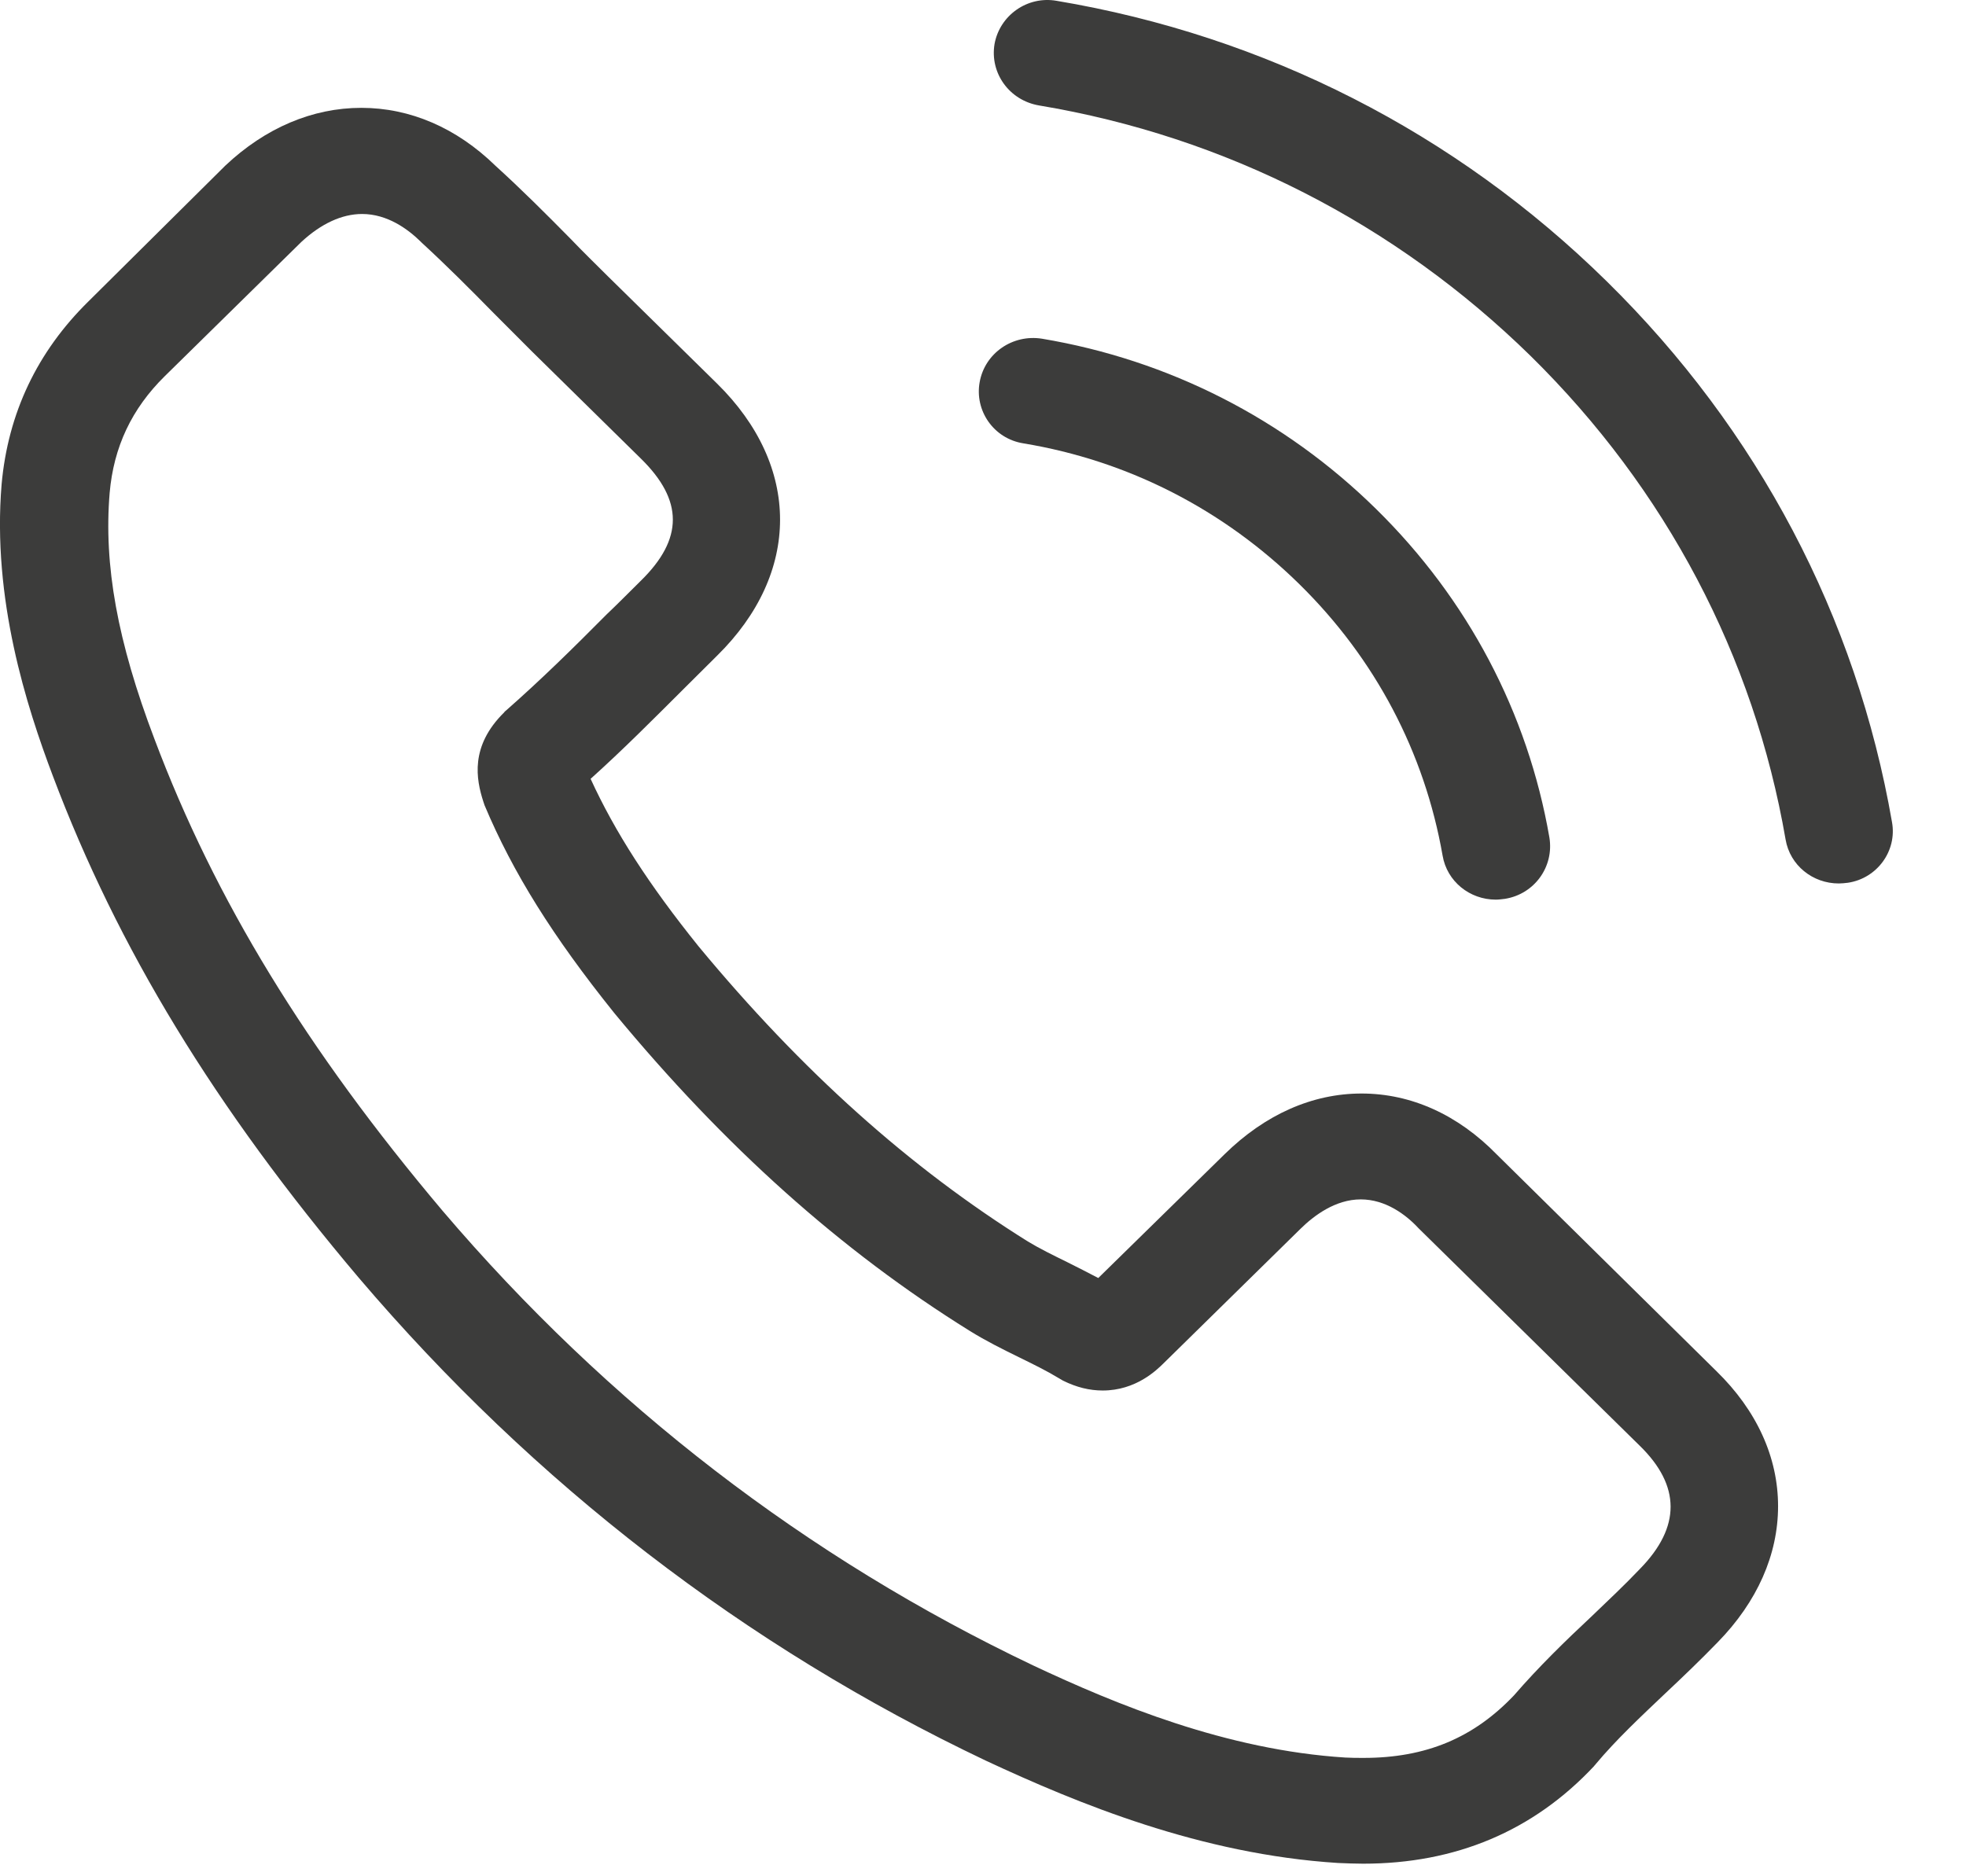 <svg width="22" height="21" viewBox="0 0 22 21" fill="none" xmlns="http://www.w3.org/2000/svg">
<path d="M16.75 12.922C16.316 12.477 15.792 12.239 15.236 12.239C14.686 12.239 14.158 12.473 13.705 12.917L12.29 14.304C12.174 14.242 12.058 14.185 11.946 14.128C11.785 14.049 11.632 13.974 11.502 13.895C10.177 13.067 8.973 11.988 7.818 10.593C7.258 9.897 6.882 9.312 6.609 8.717C6.976 8.387 7.316 8.044 7.648 7.713C7.773 7.59 7.898 7.463 8.024 7.339C8.964 6.415 8.964 5.217 8.024 4.293L6.801 3.091C6.663 2.954 6.519 2.813 6.385 2.673C6.116 2.4 5.834 2.118 5.543 1.854C5.109 1.431 4.59 1.207 4.043 1.207C3.497 1.207 2.969 1.431 2.521 1.854C2.517 1.858 2.517 1.858 2.512 1.863L0.99 3.373C0.417 3.936 0.09 4.623 0.018 5.42C-0.089 6.705 0.296 7.903 0.592 8.686C1.317 10.61 2.4 12.393 4.017 14.304C5.978 16.607 8.337 18.425 11.032 19.706C12.062 20.186 13.437 20.754 14.972 20.851C15.066 20.855 15.165 20.859 15.254 20.859C16.289 20.859 17.157 20.494 17.838 19.767C17.842 19.759 17.851 19.754 17.856 19.745C18.088 19.468 18.357 19.217 18.639 18.949C18.832 18.768 19.029 18.579 19.221 18.381C19.665 17.927 19.897 17.399 19.897 16.858C19.897 16.312 19.66 15.788 19.208 15.347L16.75 12.922ZM18.353 17.558C18.348 17.558 18.348 17.562 18.353 17.558C18.178 17.742 17.999 17.91 17.806 18.095C17.515 18.367 17.22 18.654 16.942 18.975C16.49 19.451 15.957 19.675 15.259 19.675C15.192 19.675 15.12 19.675 15.053 19.671C13.723 19.587 12.488 19.076 11.561 18.64C9.027 17.434 6.801 15.722 4.952 13.551C3.426 11.742 2.405 10.069 1.729 8.273C1.312 7.176 1.16 6.322 1.227 5.517C1.272 5.002 1.474 4.574 1.845 4.209L3.372 2.708C3.591 2.505 3.824 2.395 4.052 2.395C4.334 2.395 4.563 2.563 4.706 2.703C4.711 2.708 4.715 2.712 4.72 2.717C4.993 2.968 5.252 3.227 5.525 3.505C5.664 3.646 5.807 3.786 5.951 3.932L7.173 5.134C7.648 5.6 7.648 6.032 7.173 6.498C7.043 6.626 6.918 6.754 6.788 6.877C6.412 7.256 6.054 7.608 5.664 7.951C5.655 7.96 5.646 7.964 5.642 7.973C5.257 8.352 5.328 8.722 5.409 8.973C5.413 8.986 5.418 8.999 5.422 9.012C5.74 9.769 6.188 10.483 6.869 11.332L6.873 11.337C8.109 12.834 9.412 14 10.849 14.894C11.032 15.008 11.22 15.101 11.399 15.189C11.561 15.268 11.713 15.343 11.843 15.422C11.861 15.431 11.879 15.444 11.896 15.453C12.049 15.528 12.192 15.563 12.34 15.563C12.711 15.563 12.944 15.334 13.02 15.259L14.552 13.754C14.704 13.604 14.945 13.424 15.227 13.424C15.505 13.424 15.733 13.595 15.872 13.745C15.877 13.749 15.877 13.749 15.881 13.754L18.348 16.18C18.809 16.629 18.809 17.091 18.353 17.558Z" fill="#3C3C3B"/>
<path d="M11.451 4.962C12.624 5.156 13.689 5.702 14.54 6.538C15.391 7.374 15.941 8.422 16.143 9.576C16.192 9.866 16.447 10.069 16.738 10.069C16.774 10.069 16.805 10.064 16.841 10.06C17.172 10.007 17.392 9.699 17.338 9.373C17.096 7.978 16.425 6.705 15.399 5.697C14.374 4.689 13.08 4.029 11.661 3.791C11.33 3.738 11.021 3.954 10.963 4.275C10.904 4.596 11.119 4.909 11.451 4.962Z" fill="#3C3C3B"/>
<path d="M21.172 9.202C20.773 6.903 19.672 4.812 17.979 3.148C16.287 1.484 14.16 0.401 11.823 0.009C11.496 -0.048 11.187 0.172 11.129 0.493C11.075 0.819 11.295 1.123 11.626 1.18C13.713 1.528 15.615 2.501 17.129 3.985C18.642 5.473 19.627 7.344 19.981 9.395C20.03 9.686 20.285 9.888 20.576 9.888C20.612 9.888 20.643 9.884 20.679 9.88C21.006 9.831 21.23 9.523 21.172 9.202Z" fill="#3C3C3B"/>
</svg>

